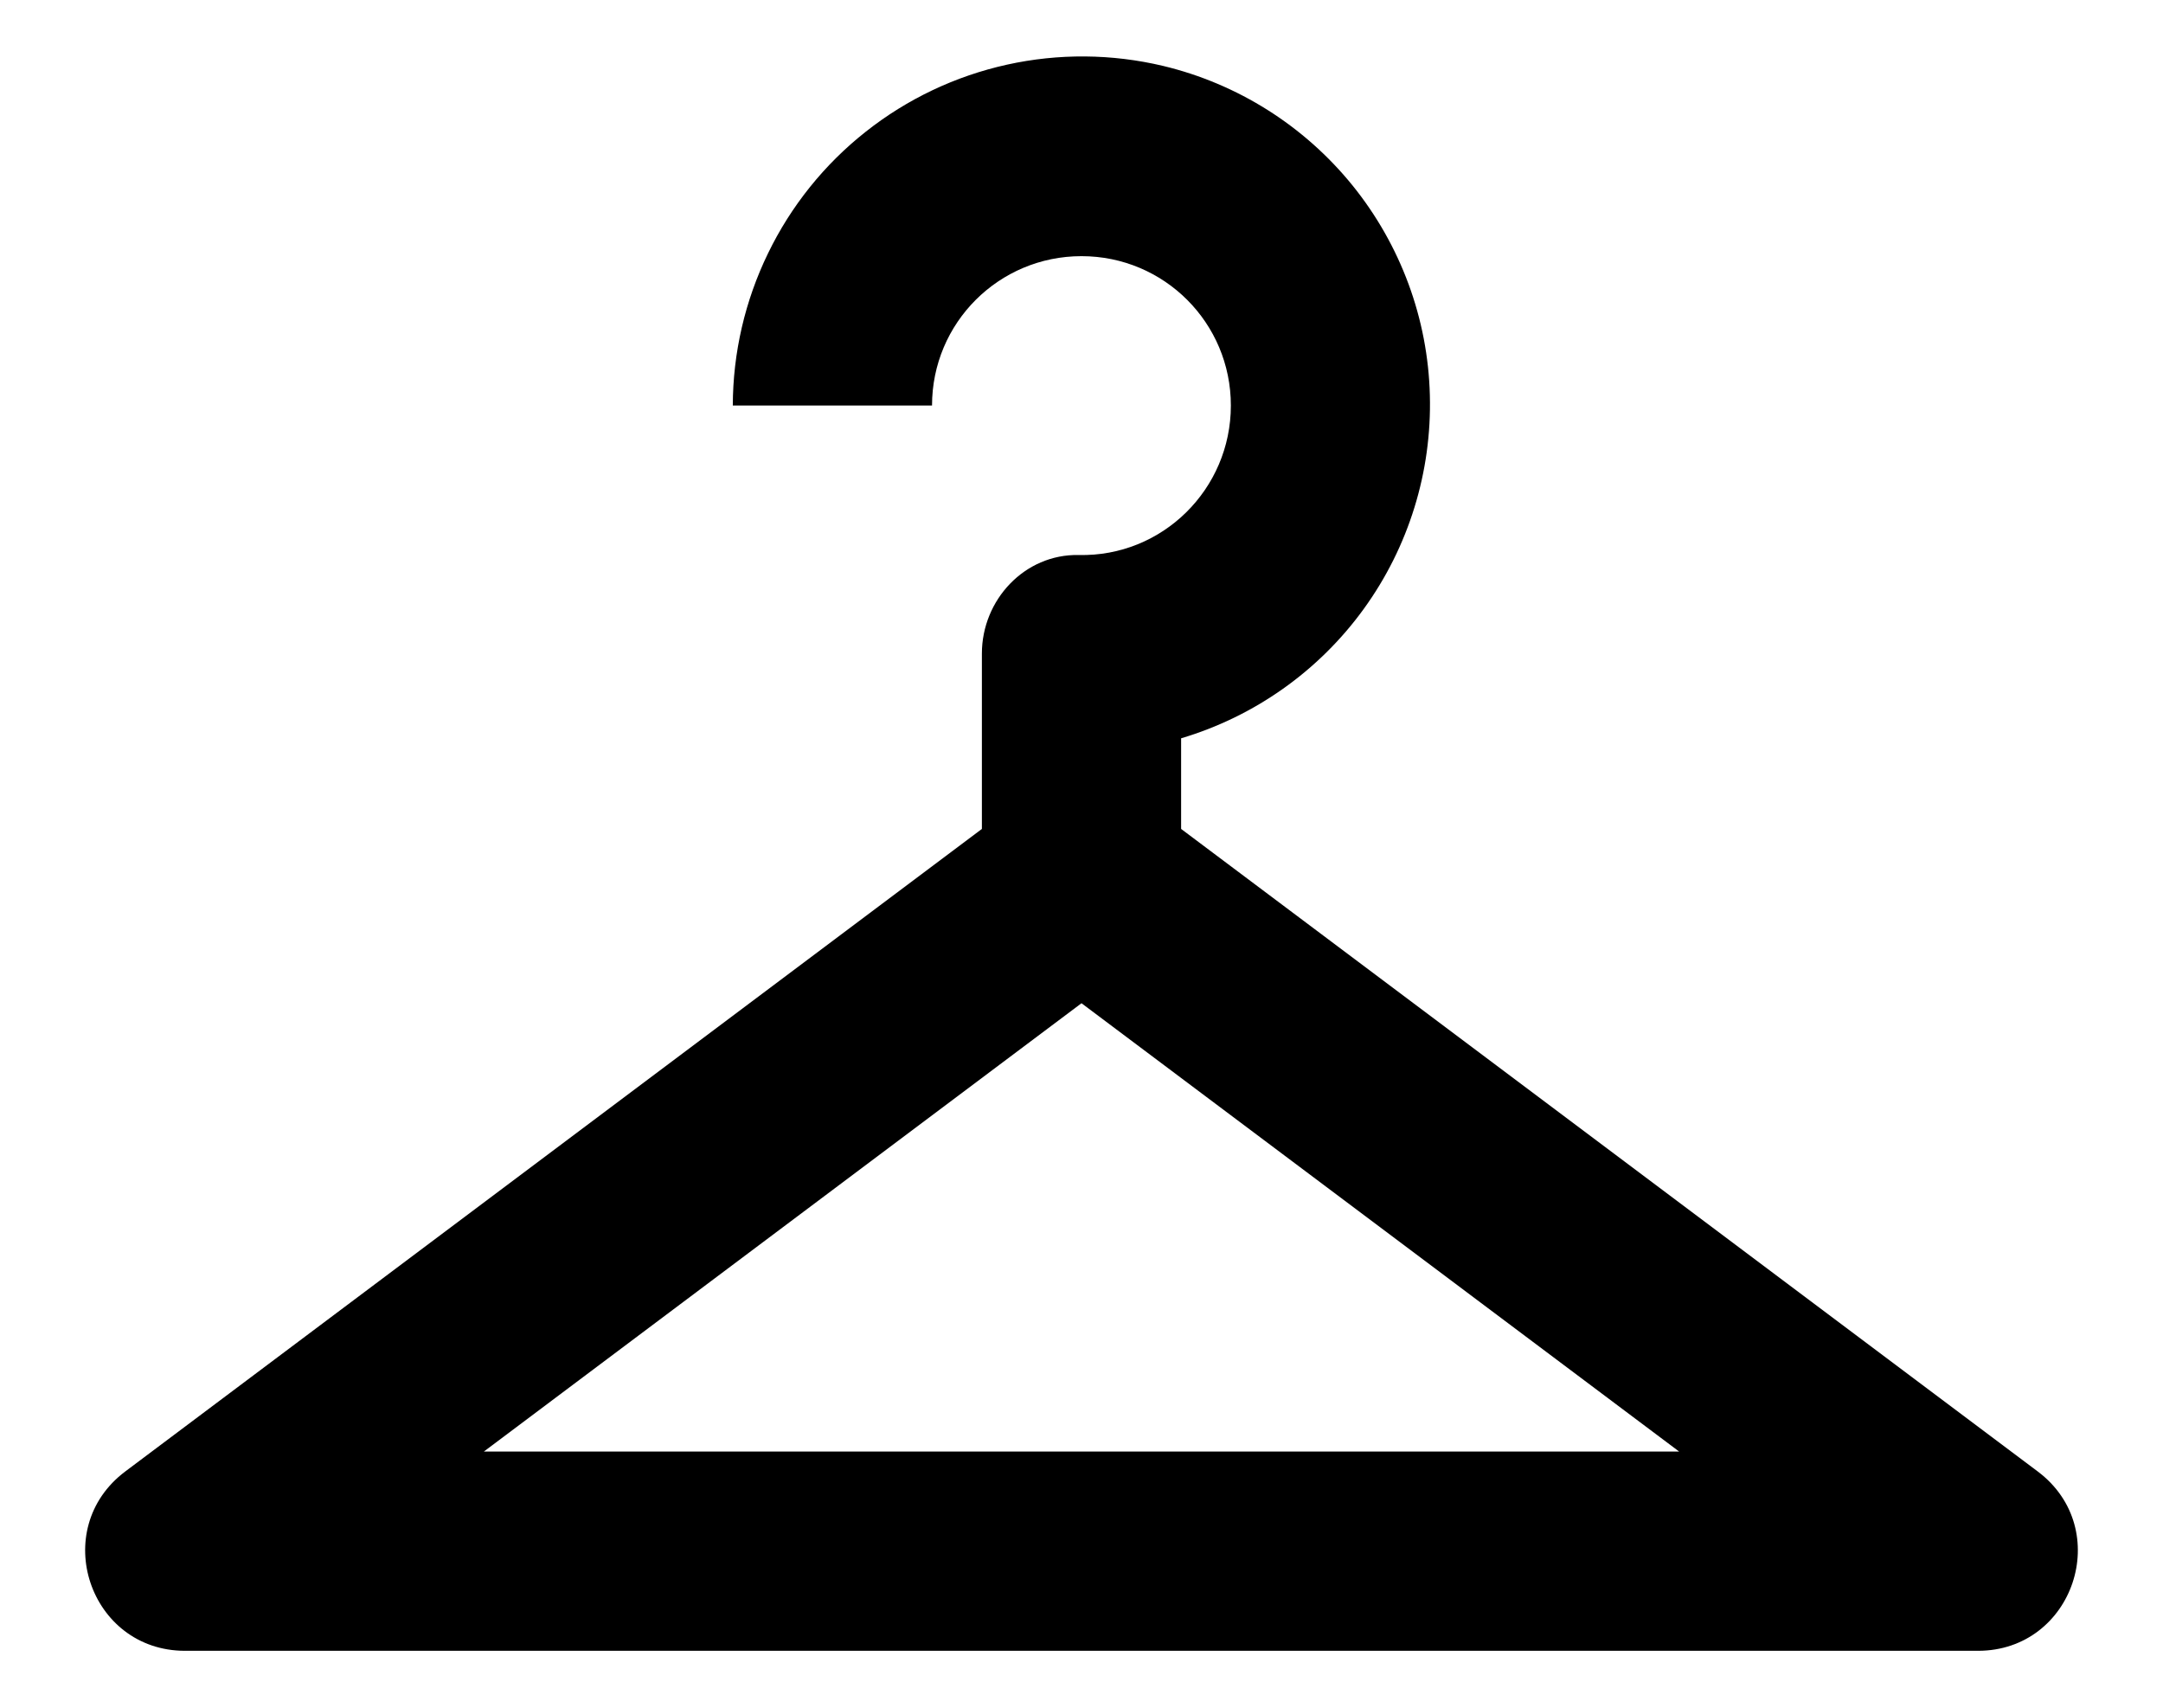 <svg xmlns="http://www.w3.org/2000/svg" width="19" height="15" viewBox="0 0 19 15" fill="none"><path d="M17.9 12.925L10.375 7.281V6.485C11.02 6.293 11.584 5.894 11.979 5.349C12.374 4.804 12.578 4.144 12.56 3.471C12.543 2.799 12.303 2.151 11.88 1.628C11.456 1.105 10.872 0.736 10.217 0.579C9.767 0.472 9.298 0.468 8.845 0.568C8.393 0.668 7.969 0.869 7.606 1.156C7.242 1.443 6.948 1.809 6.746 2.226C6.544 2.642 6.438 3.099 6.437 3.562H8.187C8.187 2.836 8.774 2.25 9.5 2.25C10.226 2.25 10.812 2.836 10.812 3.562C10.812 4.298 10.209 4.893 9.474 4.875C9.001 4.866 8.625 5.269 8.625 5.741V7.281L1.1 12.925C0.426 13.432 0.785 14.5 1.625 14.5H17.375C18.215 14.5 18.574 13.432 17.9 12.925ZM4.25 12.75L9.5 8.812L14.75 12.75H4.25Z" fill="black"></path></svg>